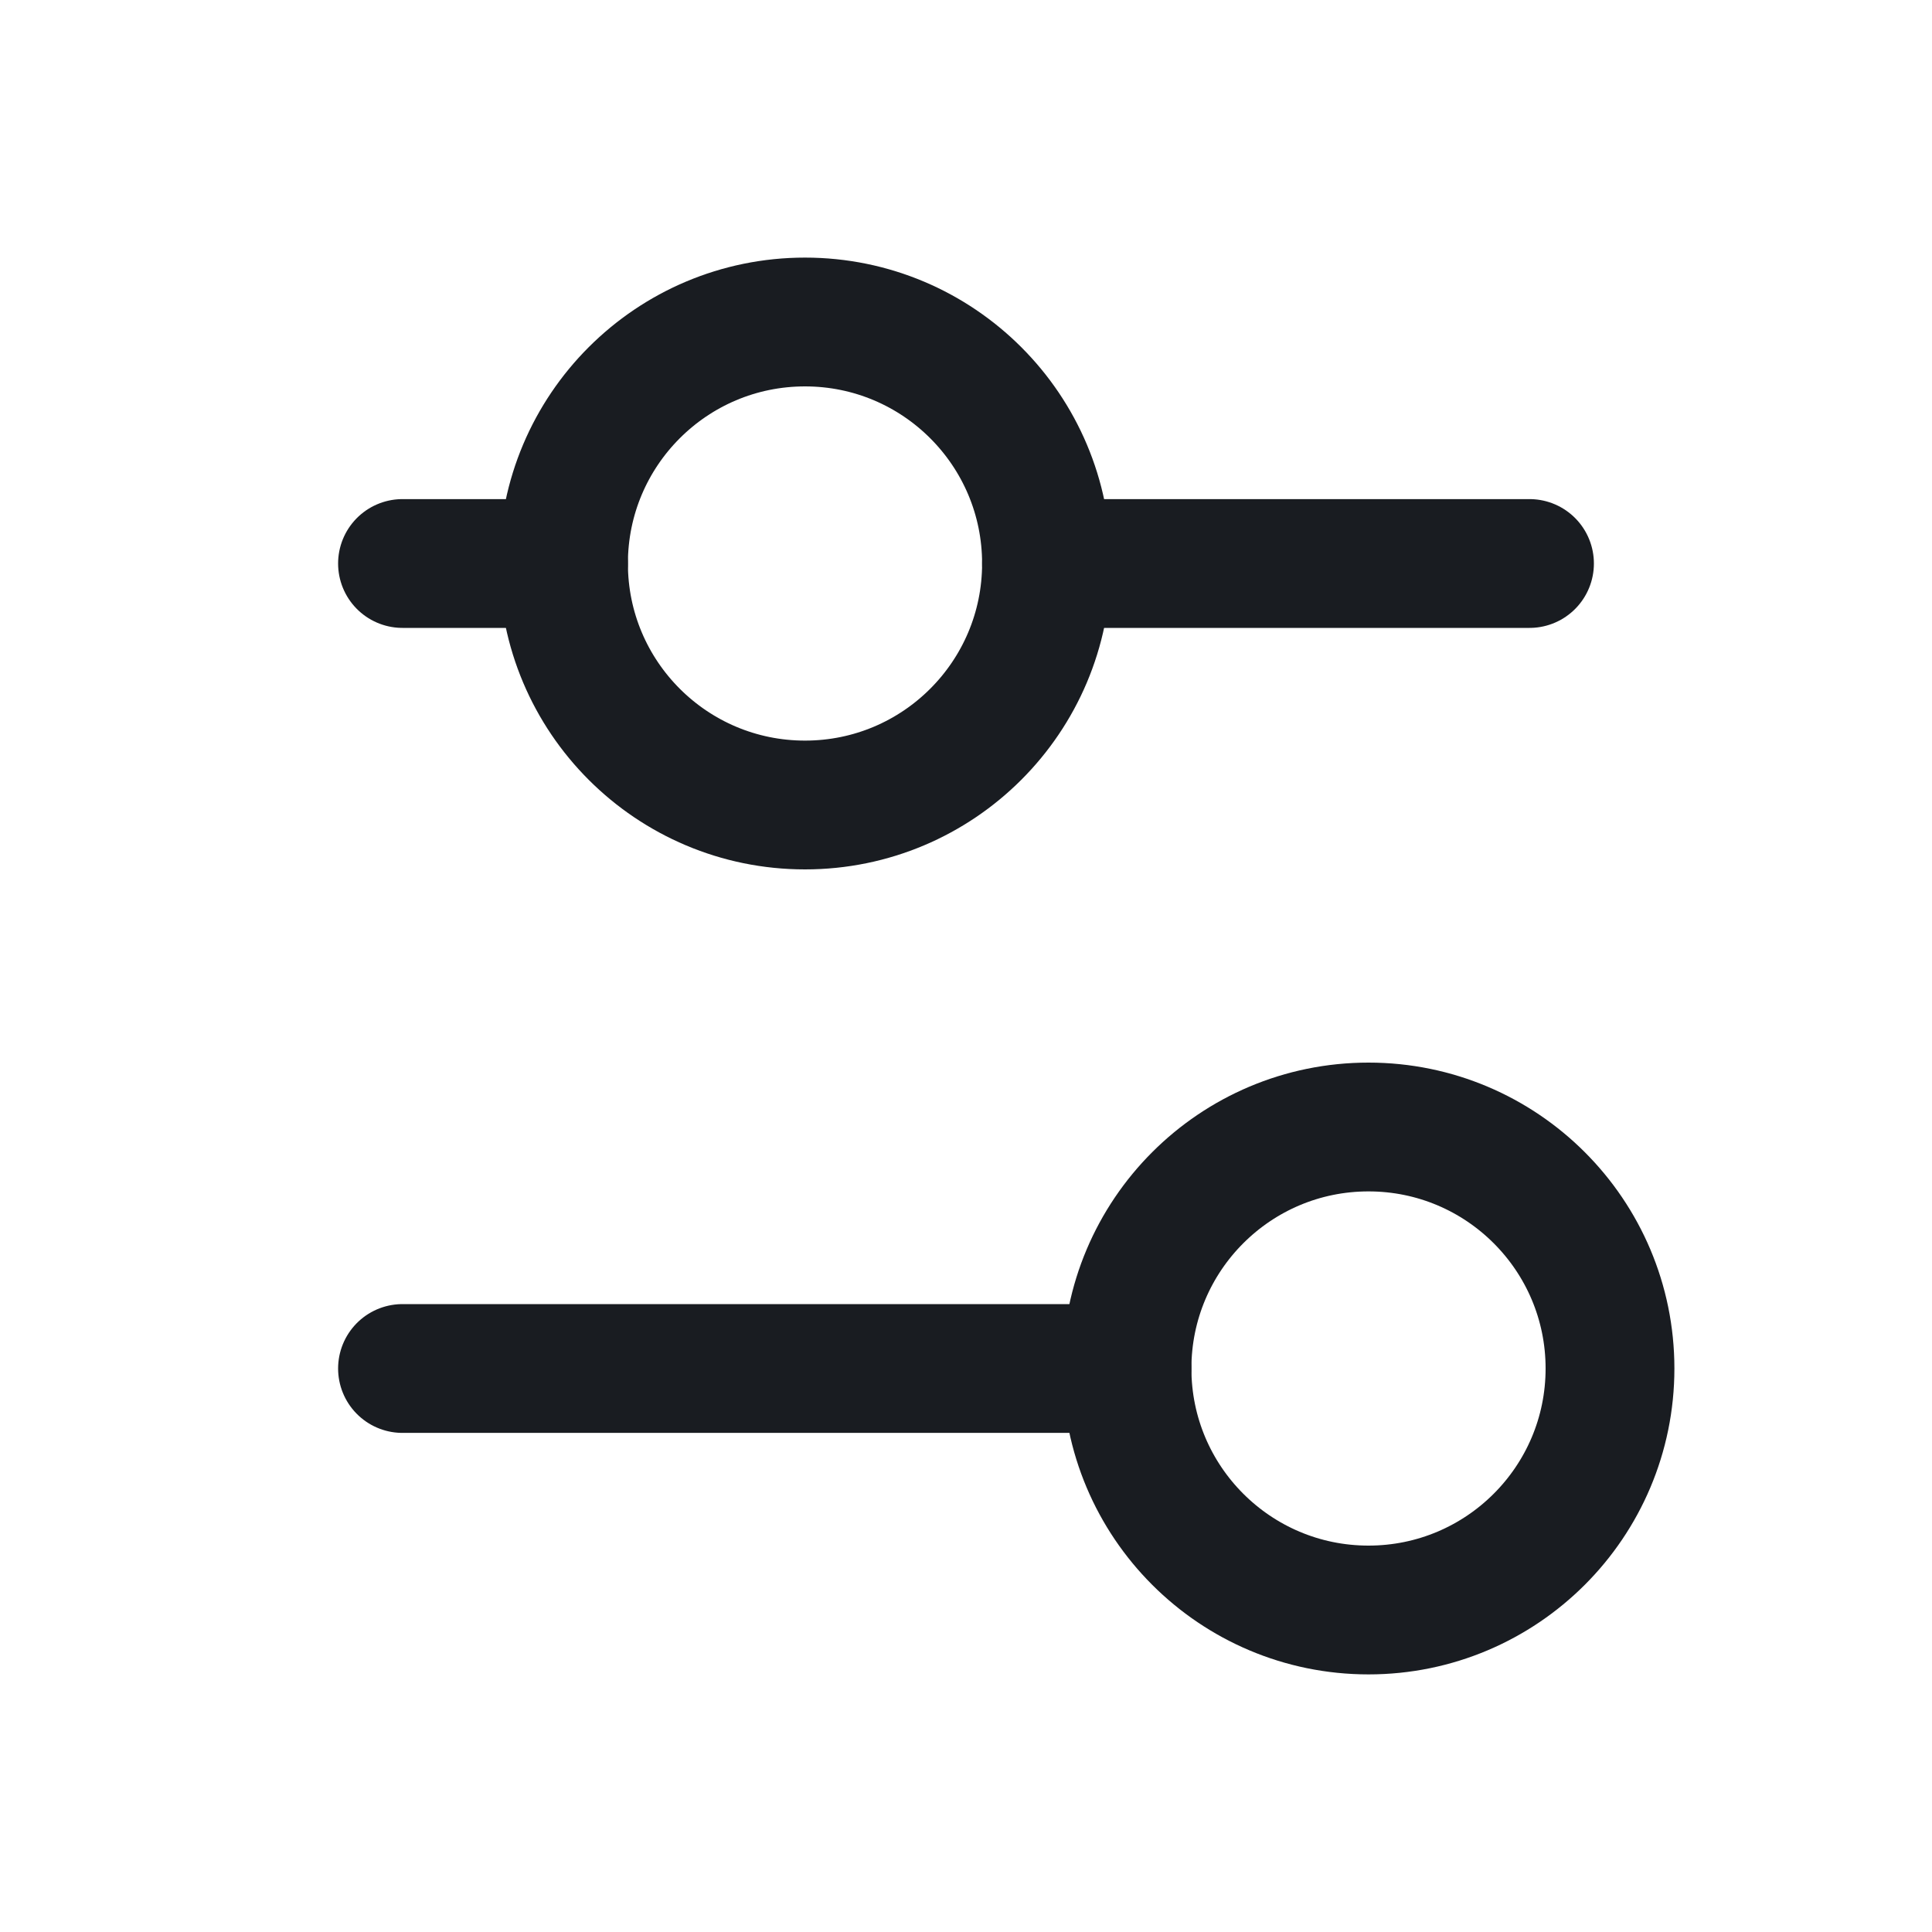 <svg width="24" height="24" viewBox="0 0 24 24" fill="none" xmlns="http://www.w3.org/2000/svg">
<path d="M14 17H5" stroke="#191C21" stroke-width="1.6" stroke-linecap="round" stroke-linejoin="round"/>
<path d="M19 7L13 7" stroke="#191C21" stroke-width="1.6" stroke-linecap="round" stroke-linejoin="round"/>
<path d="M7 7L5 7" stroke="#191C21" stroke-width="1.6" stroke-linecap="round" stroke-linejoin="round"/>
<path d="M17 20C18.657 20 20 18.657 20 17C20 15.343 18.657 14 17 14C15.343 14 14 15.343 14 17C14 18.657 15.343 20 17 20Z" stroke="#191C21" stroke-width="1.6" stroke-linecap="round" stroke-linejoin="round"/>
<path d="M10 10C11.657 10 13 8.657 13 7C13 5.343 11.657 4 10 4C8.343 4 7 5.343 7 7C7 8.657 8.343 10 10 10Z" stroke="#191C21" stroke-width="1.6" stroke-linecap="round" stroke-linejoin="round"/>
</svg>

